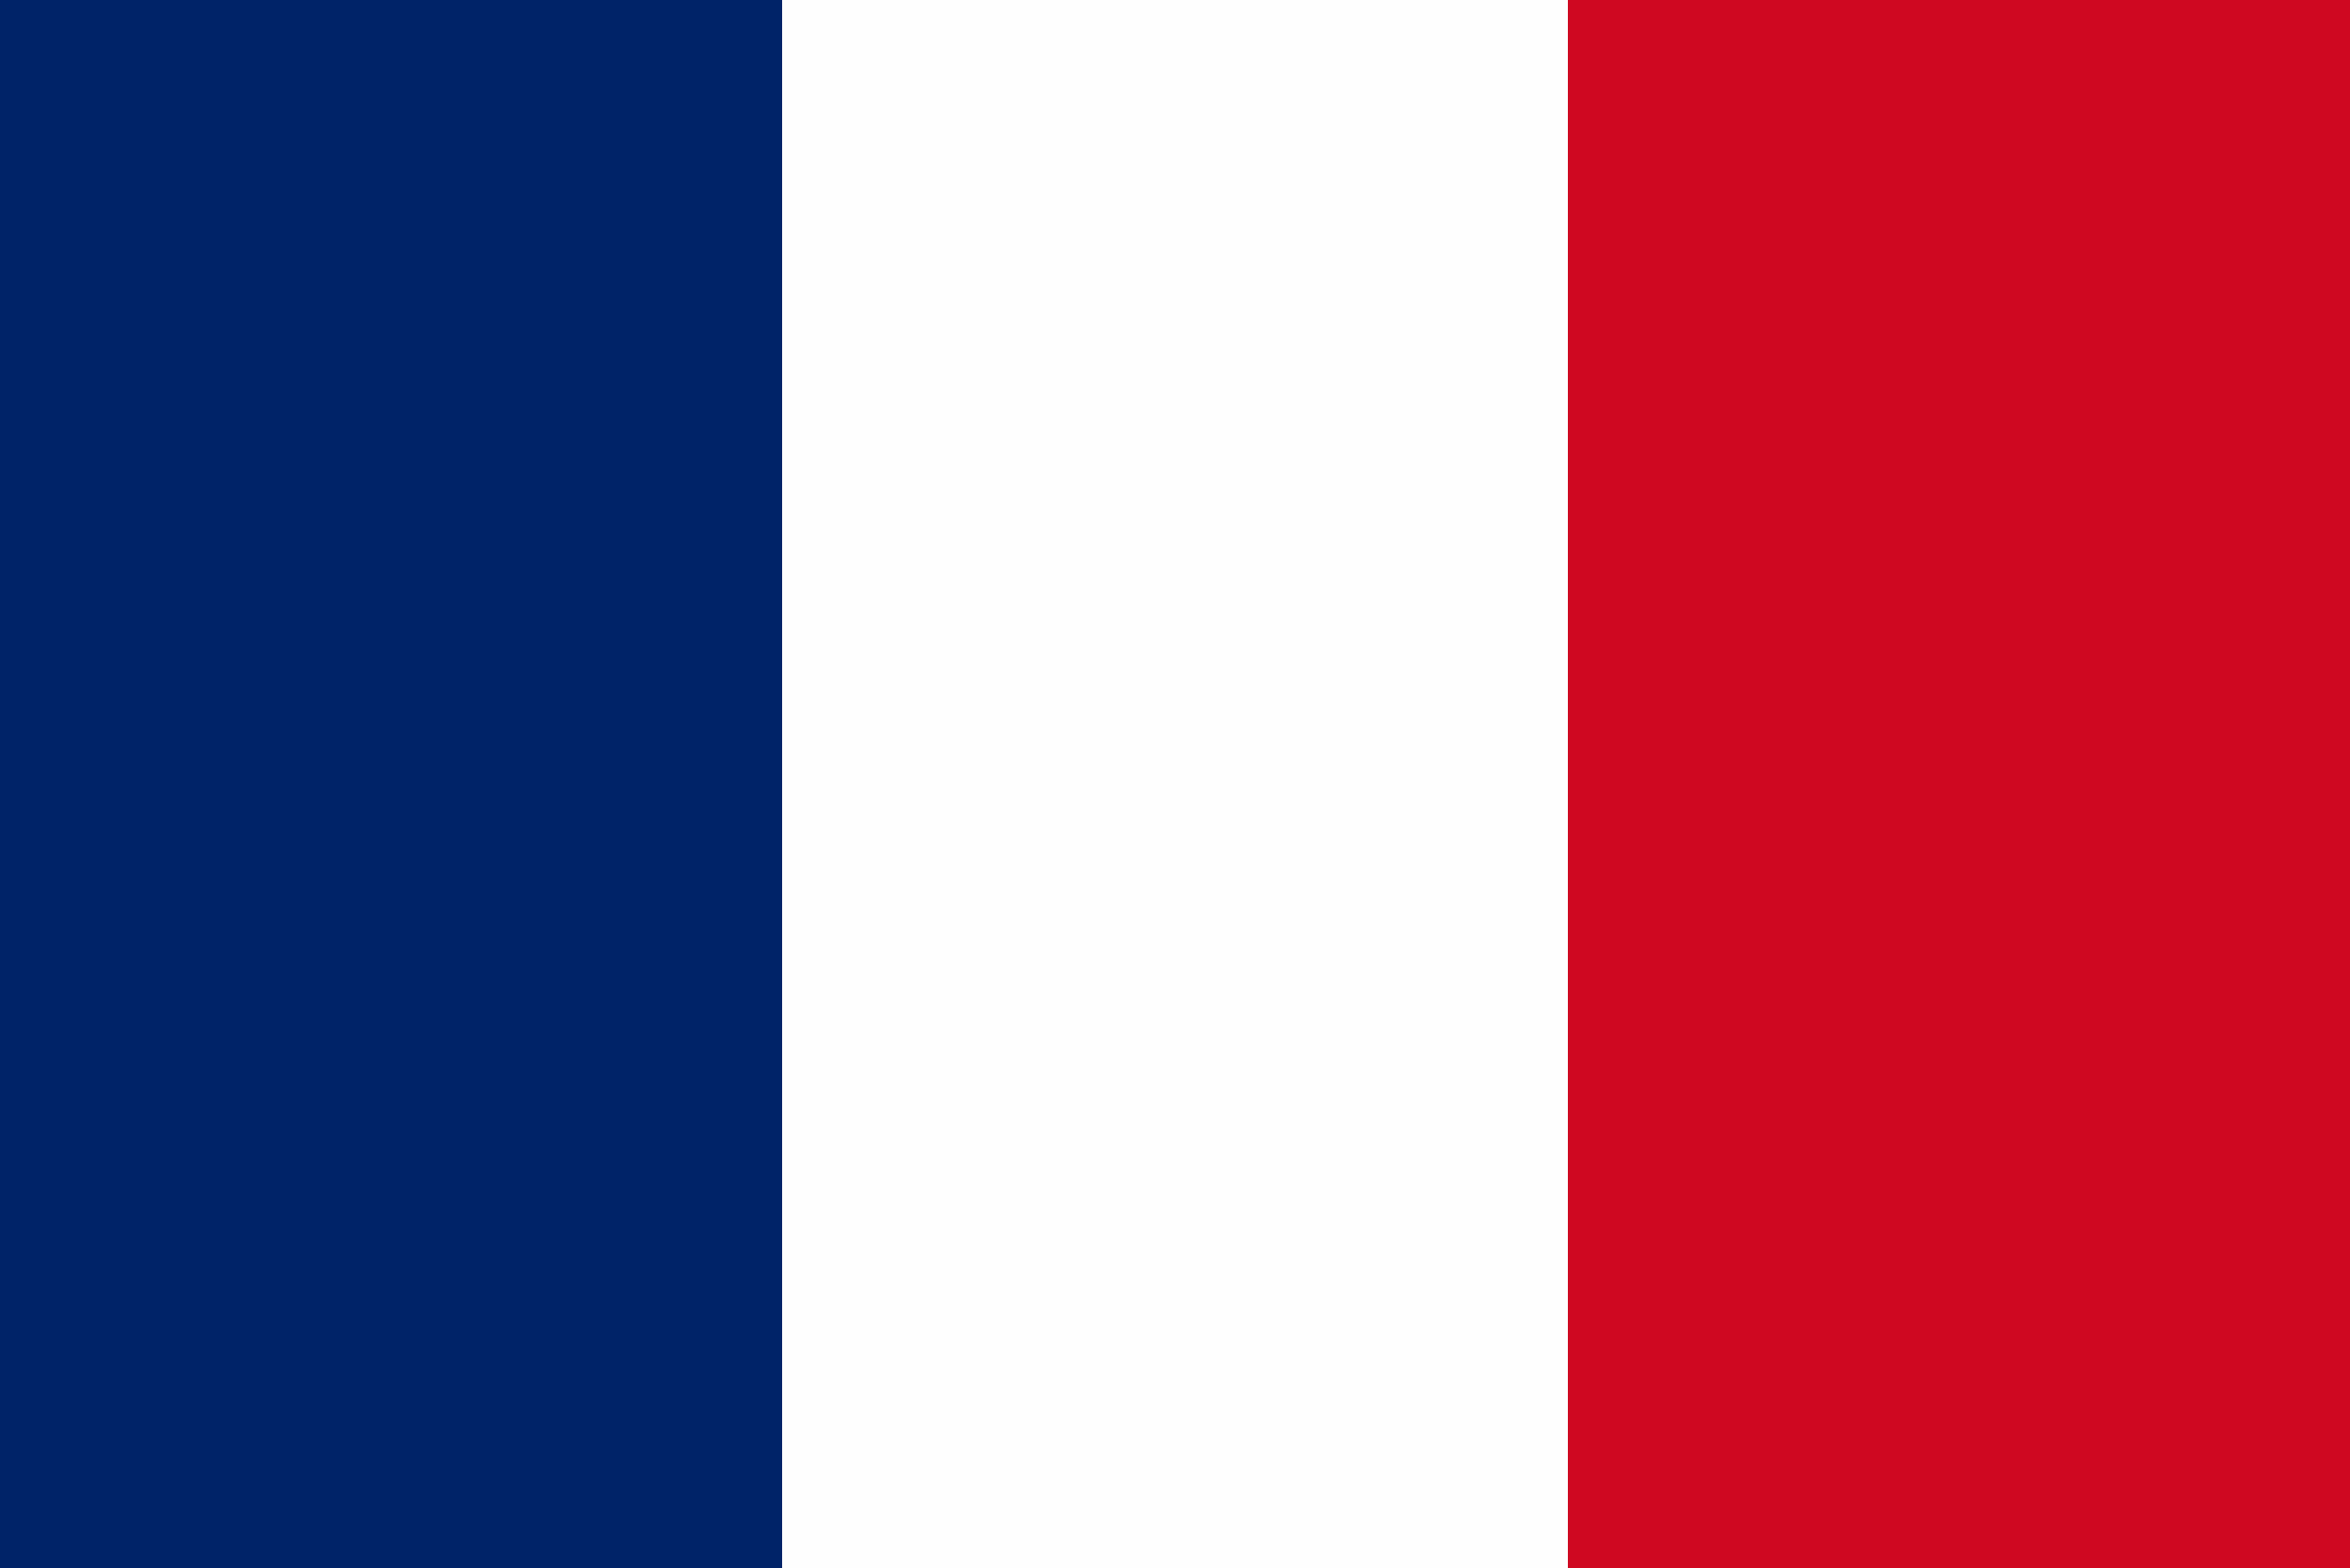 <?xml version="1.0" encoding="UTF-8"?>
<svg version="1.1" xmlns="http://www.w3.org/2000/svg" width="640" height="427">
<rect width="100%" height="100%" fill="#808080" stroke="none"/>
<path d="M0 0 C211.2 0 422.4 0 640 0 C640 140.91 640 281.82 640 427 C428.8 427 217.6 427 0 427 C0 286.09 0 145.18 0 0 Z " fill="#FEFEFE" transform="translate(0,0)"/>
<path d="M0 0 C70.29 0 140.58 0 213 0 C213 140.91 213 281.82 213 427 C142.71 427 72.42 427 0 427 C0 286.09 0 145.18 0 0 Z " fill="#CF0821" transform="translate(427,0)"/>
<path d="M0 0 C70.29 0 140.58 0 213 0 C213 140.91 213 281.82 213 427 C142.71 427 72.42 427 0 427 C0 286.09 0 145.18 0 0 Z " fill="#002368" transform="translate(0,0)"/>
</svg>
